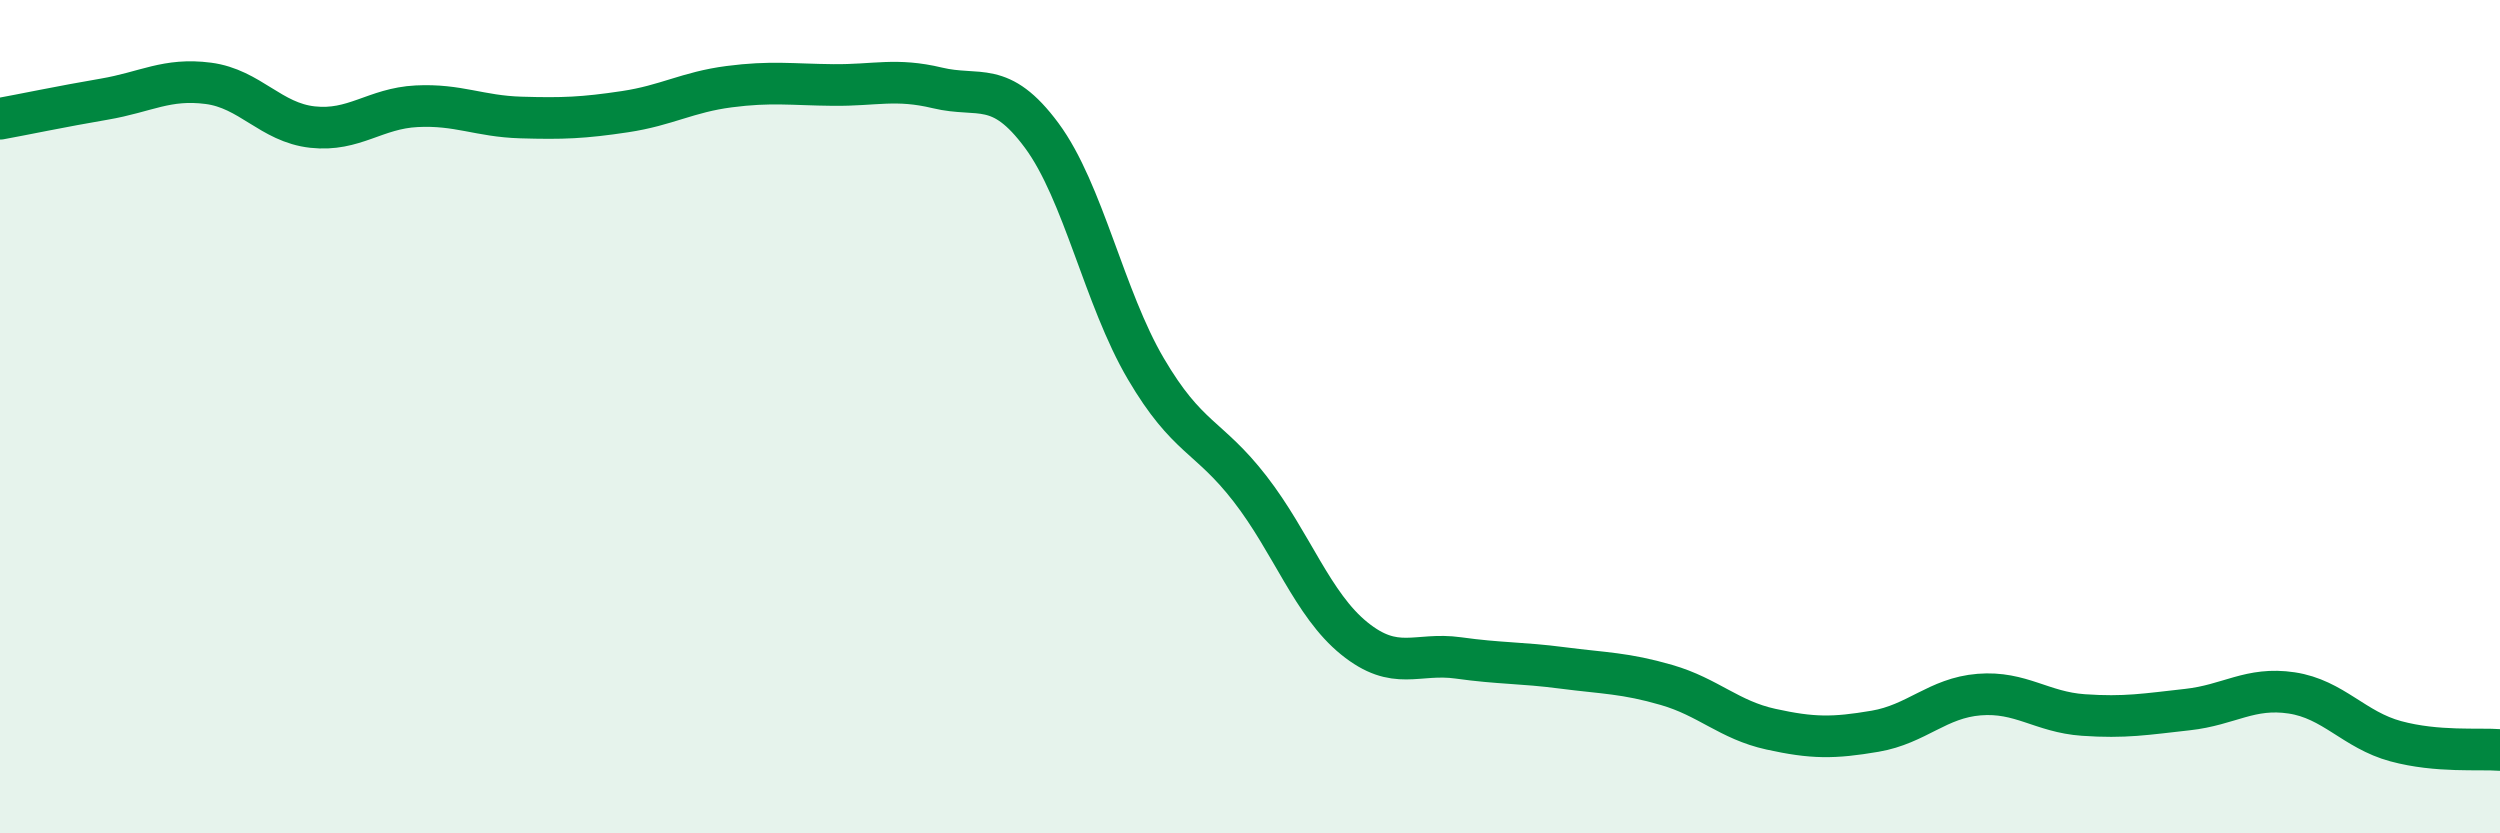 
    <svg width="60" height="20" viewBox="0 0 60 20" xmlns="http://www.w3.org/2000/svg">
      <path
        d="M 0,2.85 C 0.5,2.76 1.5,2.55 2.5,2.38 C 3.5,2.21 4,1.87 5,2 C 6,2.13 6.5,2.94 7.5,3.05 C 8.5,3.16 9,2.6 10,2.55 C 11,2.5 11.5,2.79 12.5,2.82 C 13.5,2.85 14,2.83 15,2.68 C 16,2.53 16.5,2.21 17.5,2.08 C 18.5,1.95 19,2.03 20,2.04 C 21,2.05 21.5,1.87 22.5,2.11 C 23.5,2.35 24,1.9 25,3.25 C 26,4.6 26.5,7.15 27.5,8.85 C 28.5,10.55 29,10.44 30,11.73 C 31,13.02 31.5,14.51 32.5,15.32 C 33.5,16.13 34,15.65 35,15.79 C 36,15.93 36.5,15.9 37.5,16.03 C 38.5,16.16 39,16.15 40,16.44 C 41,16.73 41.5,17.28 42.5,17.5 C 43.5,17.72 44,17.72 45,17.55 C 46,17.38 46.5,16.75 47.5,16.67 C 48.5,16.59 49,17.09 50,17.16 C 51,17.23 51.5,17.14 52.5,17.03 C 53.5,16.92 54,16.48 55,16.63 C 56,16.78 56.5,17.52 57.5,17.79 C 58.5,18.06 59.5,17.96 60,18L60 20L0 20Z"
        fill="#008740"
        opacity="0.1"
        stroke-linecap="round"
        stroke-linejoin="round"
      />
      <path
        d="M 0,2.85 C 0.5,2.76 1.5,2.55 2.5,2.38 C 3.5,2.21 4,1.87 5,2 C 6,2.13 6.5,2.94 7.5,3.05 C 8.5,3.16 9,2.6 10,2.55 C 11,2.5 11.5,2.79 12.5,2.82 C 13.5,2.85 14,2.83 15,2.68 C 16,2.53 16.5,2.21 17.5,2.08 C 18.5,1.95 19,2.03 20,2.04 C 21,2.05 21.5,1.87 22.5,2.11 C 23.5,2.35 24,1.9 25,3.25 C 26,4.6 26.5,7.15 27.5,8.85 C 28.5,10.55 29,10.44 30,11.73 C 31,13.02 31.5,14.51 32.5,15.32 C 33.5,16.13 34,15.65 35,15.79 C 36,15.93 36.5,15.9 37.5,16.03 C 38.5,16.16 39,16.15 40,16.44 C 41,16.73 41.5,17.28 42.5,17.5 C 43.5,17.72 44,17.72 45,17.55 C 46,17.38 46.5,16.75 47.5,16.67 C 48.5,16.59 49,17.09 50,17.16 C 51,17.23 51.5,17.14 52.5,17.03 C 53.5,16.92 54,16.48 55,16.63 C 56,16.78 56.5,17.52 57.5,17.79 C 58.5,18.06 59.5,17.96 60,18"
        stroke="#008740"
        stroke-width="1"
        fill="none"
        stroke-linecap="round"
        stroke-linejoin="round"
      />
    </svg>
  